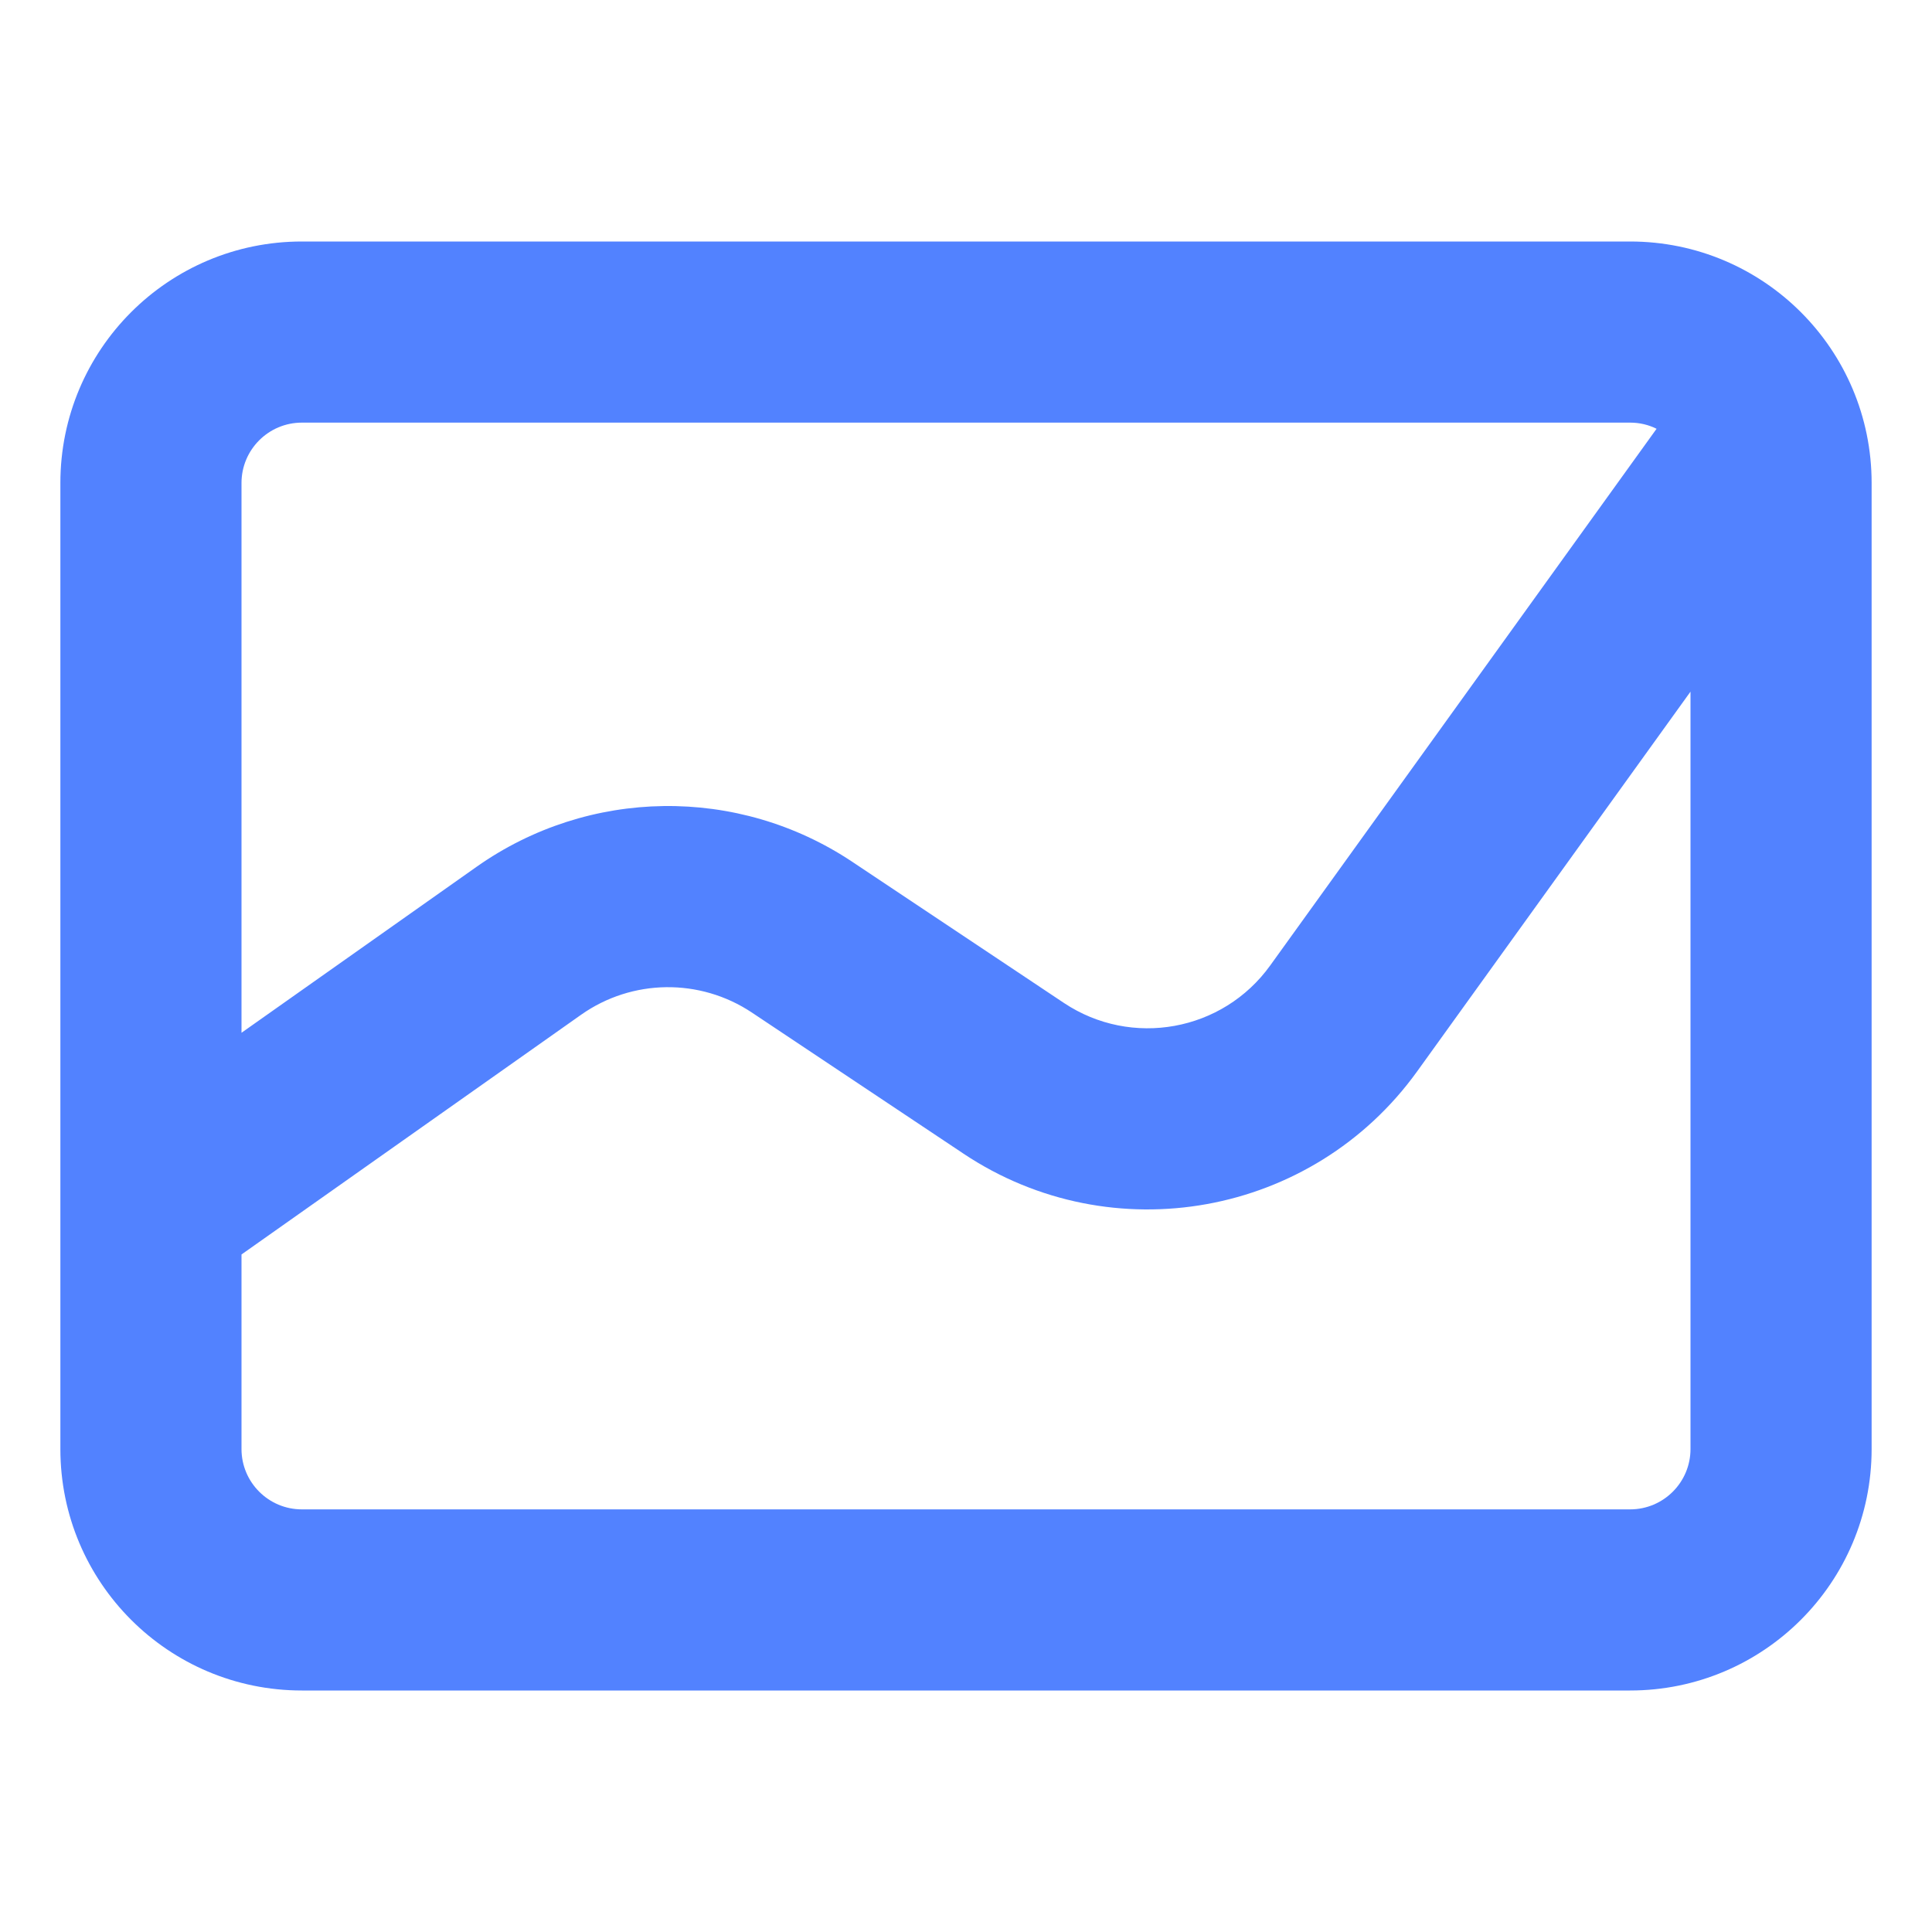 <svg width="16" height="16" viewBox="0 0 16 16" fill="none" xmlns="http://www.w3.org/2000/svg">
<g clip-path="url(#clip0_5561_687)">
<path fill-rule="evenodd" clip-rule="evenodd" d="M13.5 12.5H2.5C2.224 12.5 2 12.276 2 12V10.389L4.812 8.404C5.234 8.106 5.796 8.099 6.226 8.385L7.979 9.554C9.21 10.375 10.871 10.074 11.736 8.873L14 5.728V12C14 12.276 13.776 12.5 13.5 12.5ZM13.719 3.551L10.519 7.996C10.126 8.542 9.371 8.679 8.811 8.306L7.058 7.137C6.112 6.506 4.875 6.523 3.946 7.179L2 8.553V4C2 3.724 2.224 3.5 2.5 3.5H13.5C13.579 3.5 13.653 3.518 13.719 3.551ZM0.5 9.991V4C0.5 2.895 1.395 2 2.5 2H13.5C14.605 2 15.5 2.895 15.5 4V12C15.5 13.105 14.605 14 13.5 14H2.5C1.395 14 0.5 13.105 0.5 12V10.01C0.5 10.004 0.5 9.997 0.5 9.991Z" fill="#5282FF"/>
</g>
<defs>
<clipPath id="clip0_5561_687">
<rect width="16" height="16" fill="white"/>
</clipPath>
</defs>
</svg>
